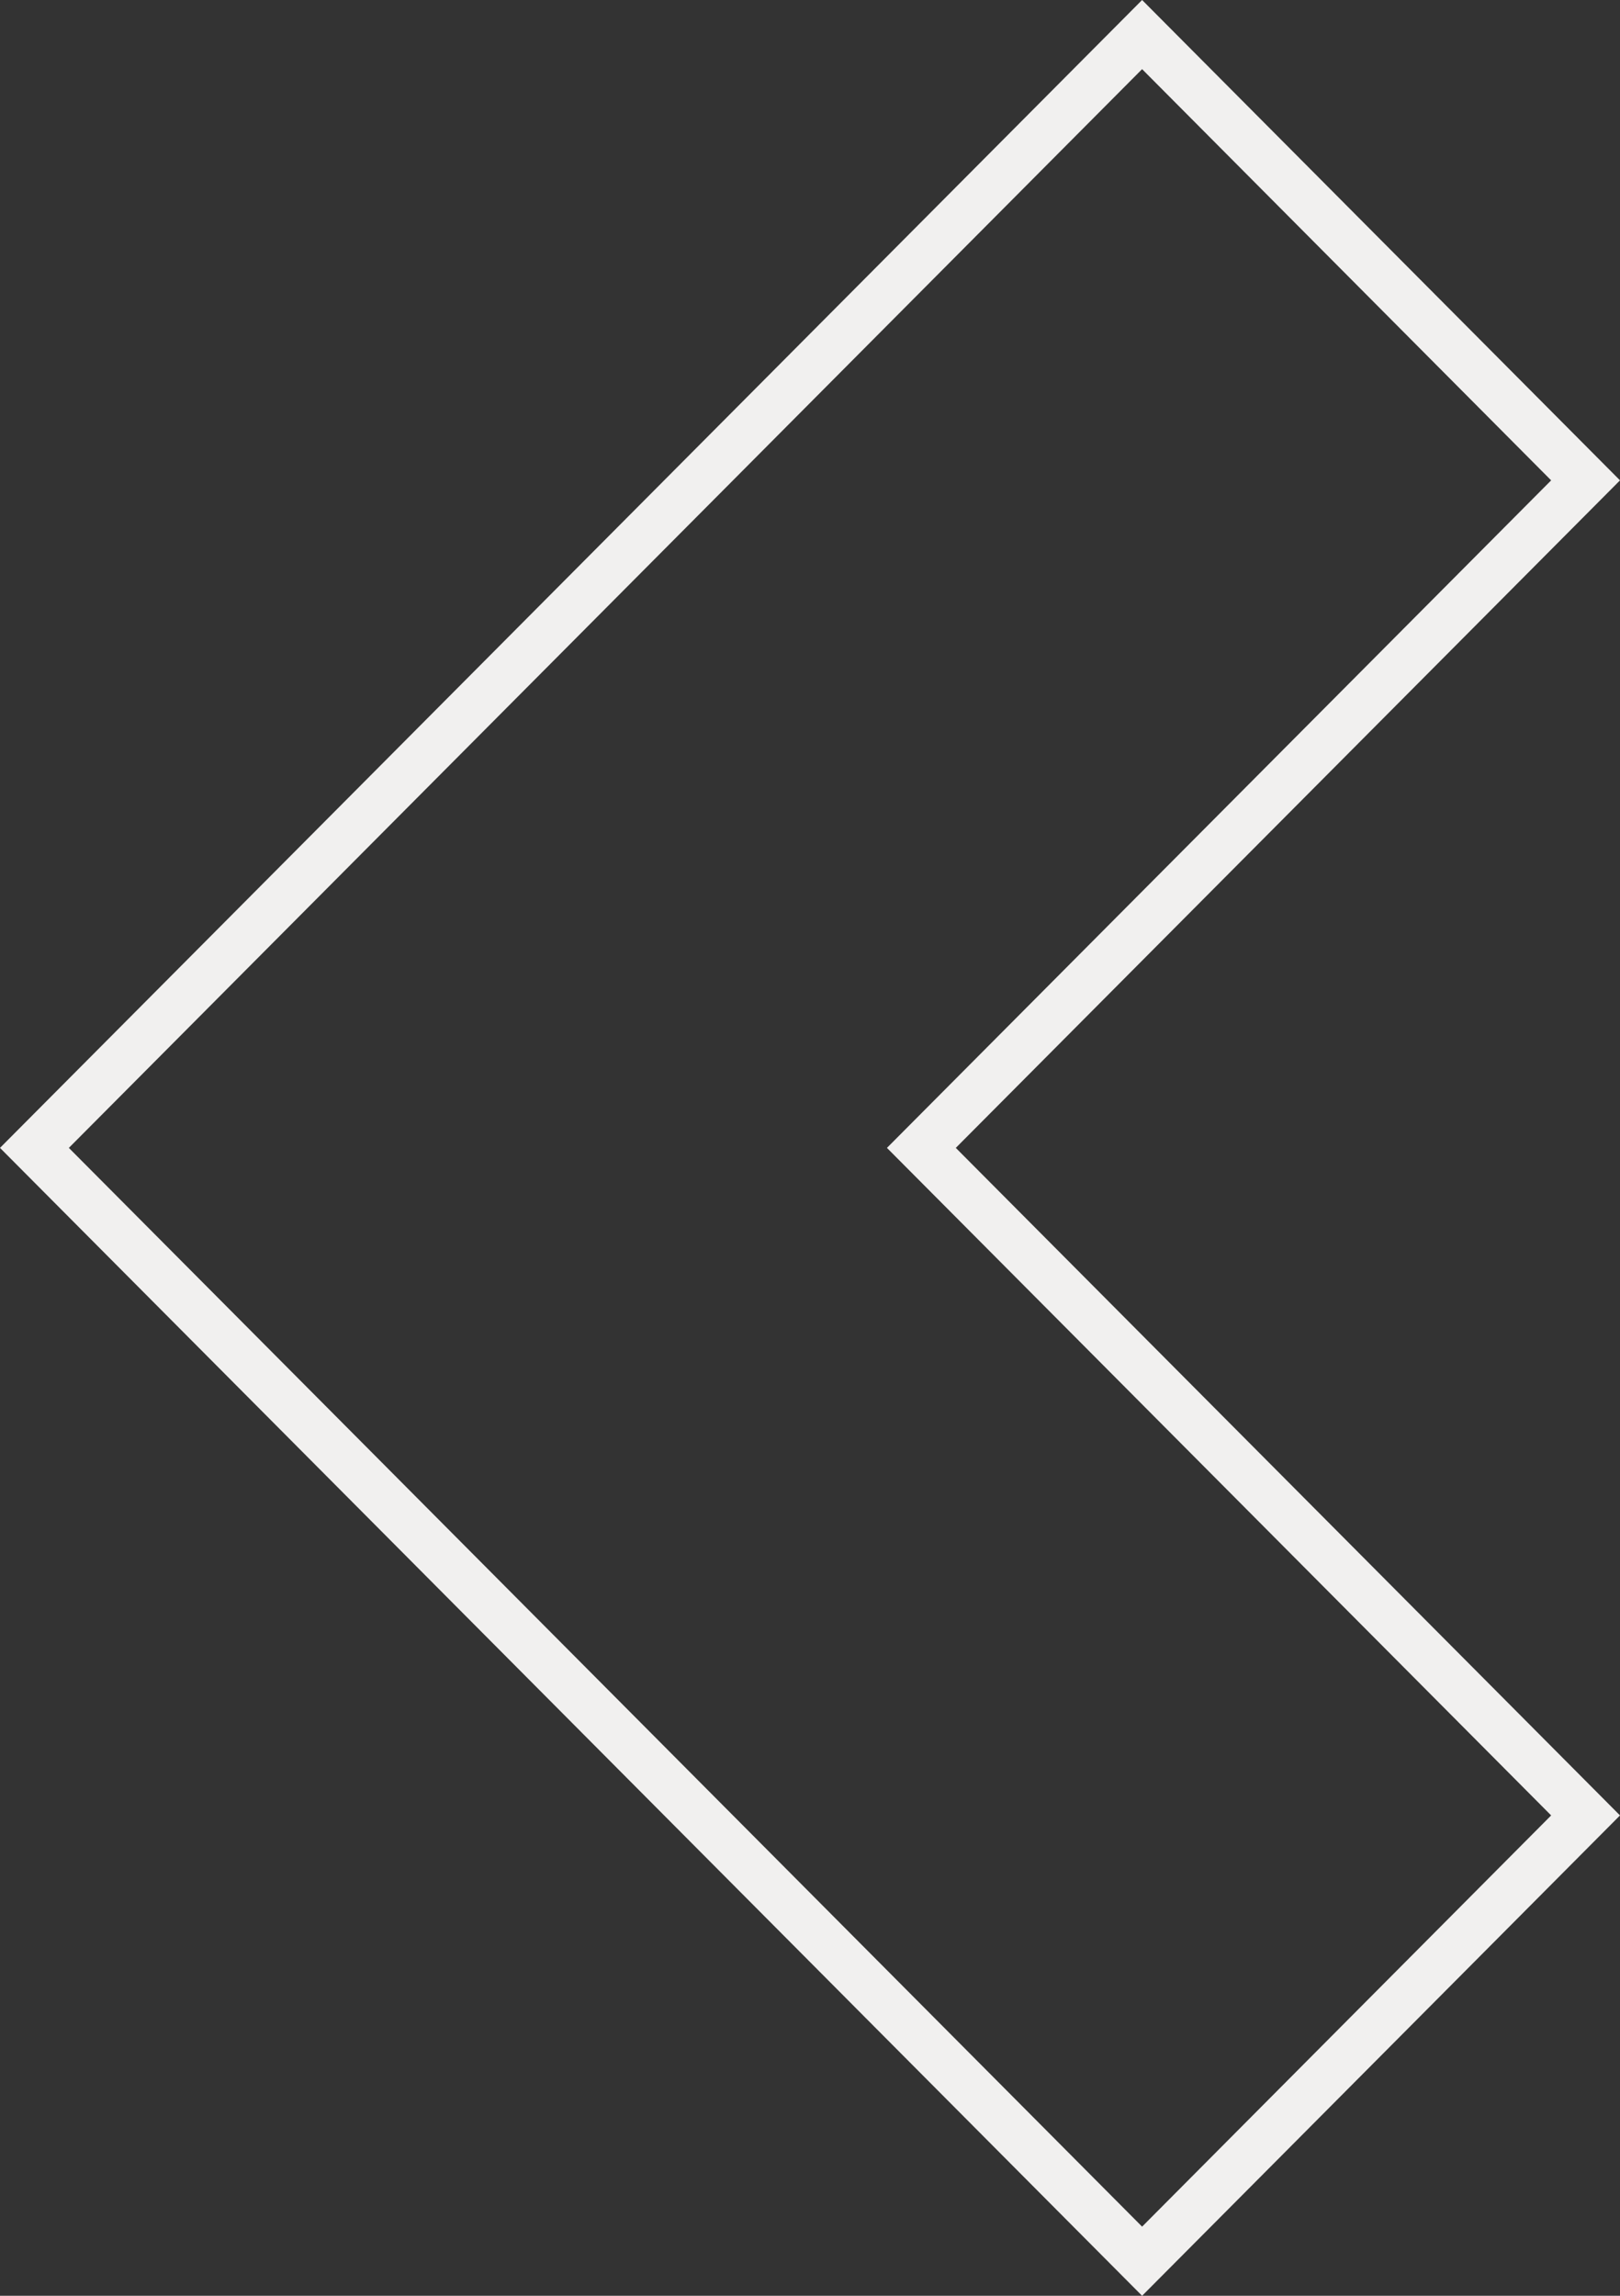 <svg width="12" height="17" viewBox="0 0 12 17" fill="none" xmlns="http://www.w3.org/2000/svg">
<rect x="0" y="0" width="12" height="17" fill="#333333" stroke="none"/>
<g clip-path="url(#clip0_287_3200)">
<path d="M12 3.557L7.08 8.5L12 13.443L8.46 17L7.43094e-07 8.5L8.46 7.39596e-07L12 3.557ZM6.57 8.5L11.49 3.557L8.46 0.512L0.51 8.5L8.46 16.488L11.49 13.443L6.57 8.5Z" fill="#F1F0EF"/>
</g>
<defs>
<clipPath id="clip0_287_3200">
<rect width="12" height="17" fill="white" transform="translate(12 17) rotate(-180)"/>
</clipPath>
</defs>
</svg>
